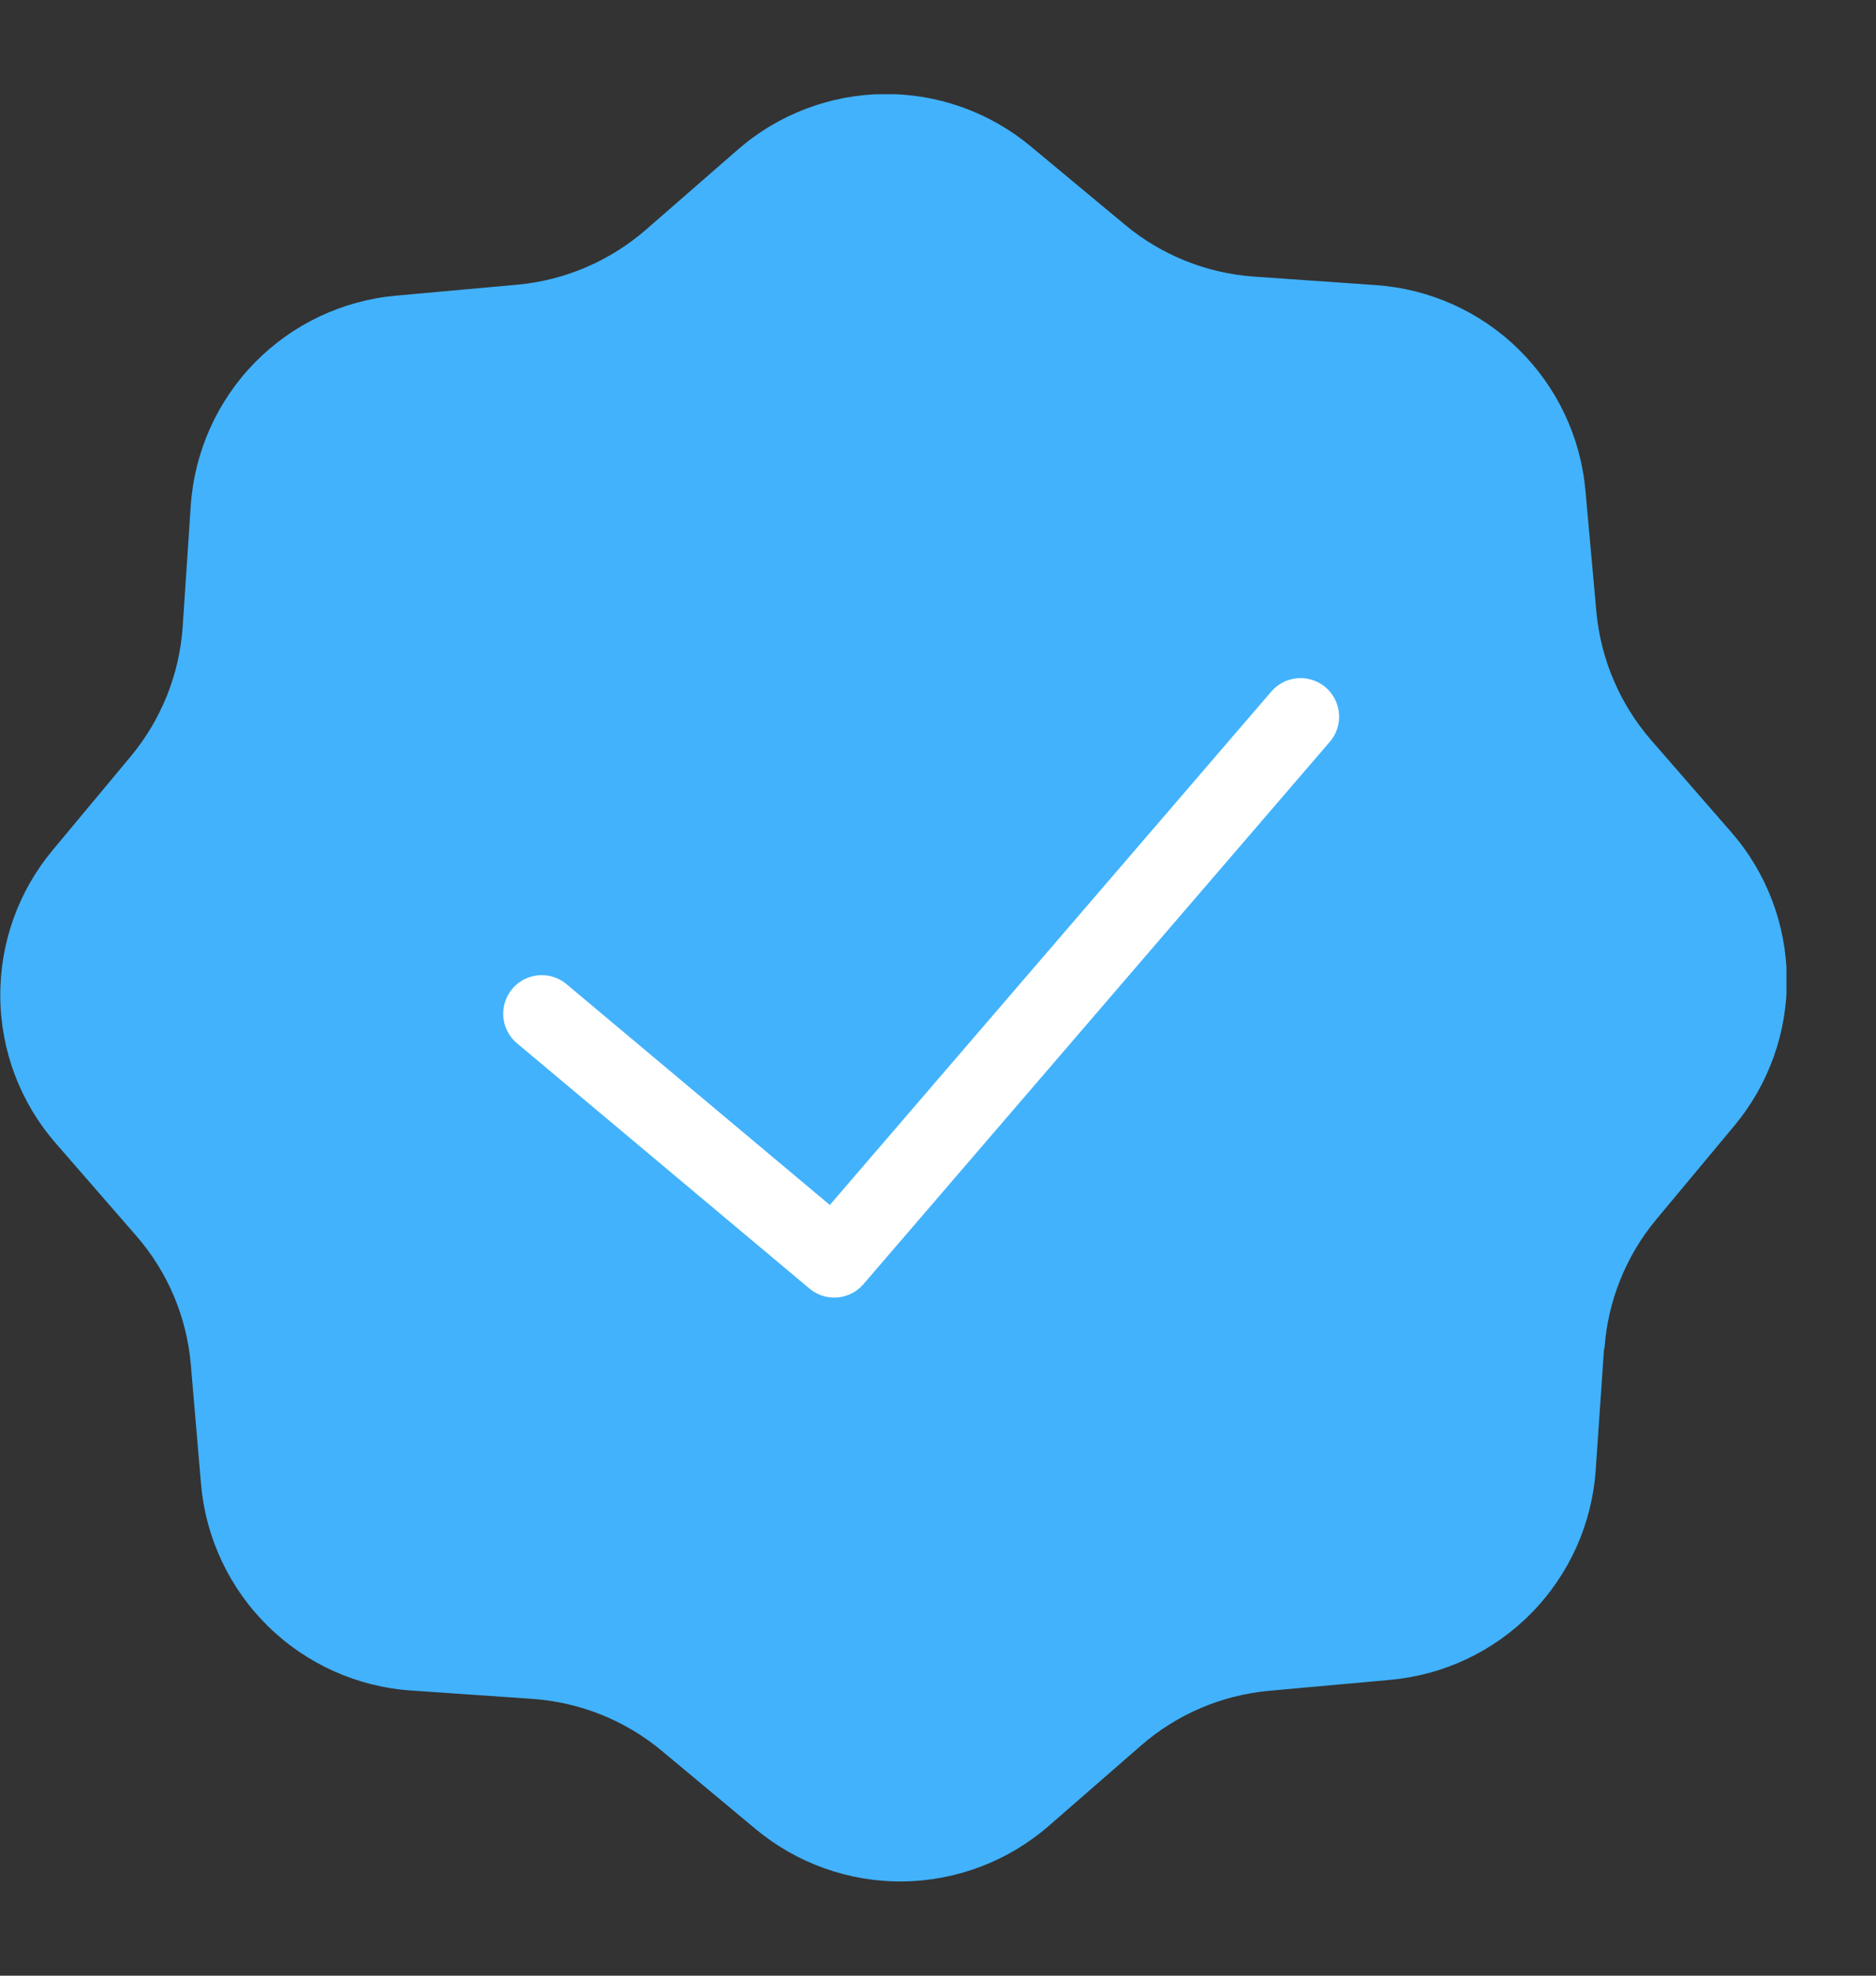 <svg width="19" height="20" viewBox="0 0 19 20" fill="none" xmlns="http://www.w3.org/2000/svg">
<rect x="0" y="0" width="19" height="20" fill="#333333" stroke="none"/>
<g clip-path="url(#clip0_886_1193)">
<path d="M16.246 13.649L16.161 14.882C16.124 15.425 15.894 15.937 15.513 16.326C15.133 16.715 14.625 16.956 14.083 17.005L12.854 17.116C12.373 17.16 11.918 17.354 11.554 17.672L10.623 18.483C10.212 18.84 9.688 19.04 9.143 19.046C8.599 19.052 8.07 18.863 7.652 18.515L6.703 17.724C6.332 17.415 5.874 17.232 5.394 17.198L4.162 17.113C3.619 17.076 3.106 16.846 2.717 16.465C2.328 16.085 2.087 15.578 2.037 15.036L1.932 13.806C1.889 13.325 1.695 12.87 1.377 12.507L0.566 11.575C0.208 11.165 0.008 10.64 0.003 10.096C-0.003 9.551 0.185 9.023 0.534 8.605L1.325 7.656C1.633 7.285 1.817 6.827 1.85 6.347L1.932 5.119C1.969 4.575 2.198 4.062 2.579 3.672C2.96 3.283 3.467 3.042 4.01 2.993L5.24 2.882C5.721 2.838 6.175 2.643 6.54 2.327L7.471 1.516C7.881 1.158 8.406 0.958 8.95 0.952C9.495 0.946 10.024 1.135 10.442 1.484L11.391 2.273C11.761 2.582 12.219 2.766 12.7 2.8L13.932 2.886C14.475 2.923 14.988 3.152 15.377 3.533C15.767 3.914 16.008 4.421 16.057 4.964L16.168 6.193C16.212 6.673 16.406 7.128 16.723 7.493L17.534 8.424C17.892 8.834 18.091 9.359 18.097 9.903C18.103 10.448 17.915 10.976 17.566 11.395L16.775 12.344C16.467 12.714 16.283 13.172 16.25 13.652" fill="#42B2FC"/>
<path d="M5.487 10.262L8.449 12.745L13.172 7.255" stroke="white" stroke-width="0.781" stroke-linecap="round" stroke-linejoin="round"/>
</g>
<defs>
<clipPath id="clip0_886_1193">
<rect width="18.093" height="18.093" fill="white" transform="translate(0 0.954)"/>
</clipPath>
</defs>
</svg>
